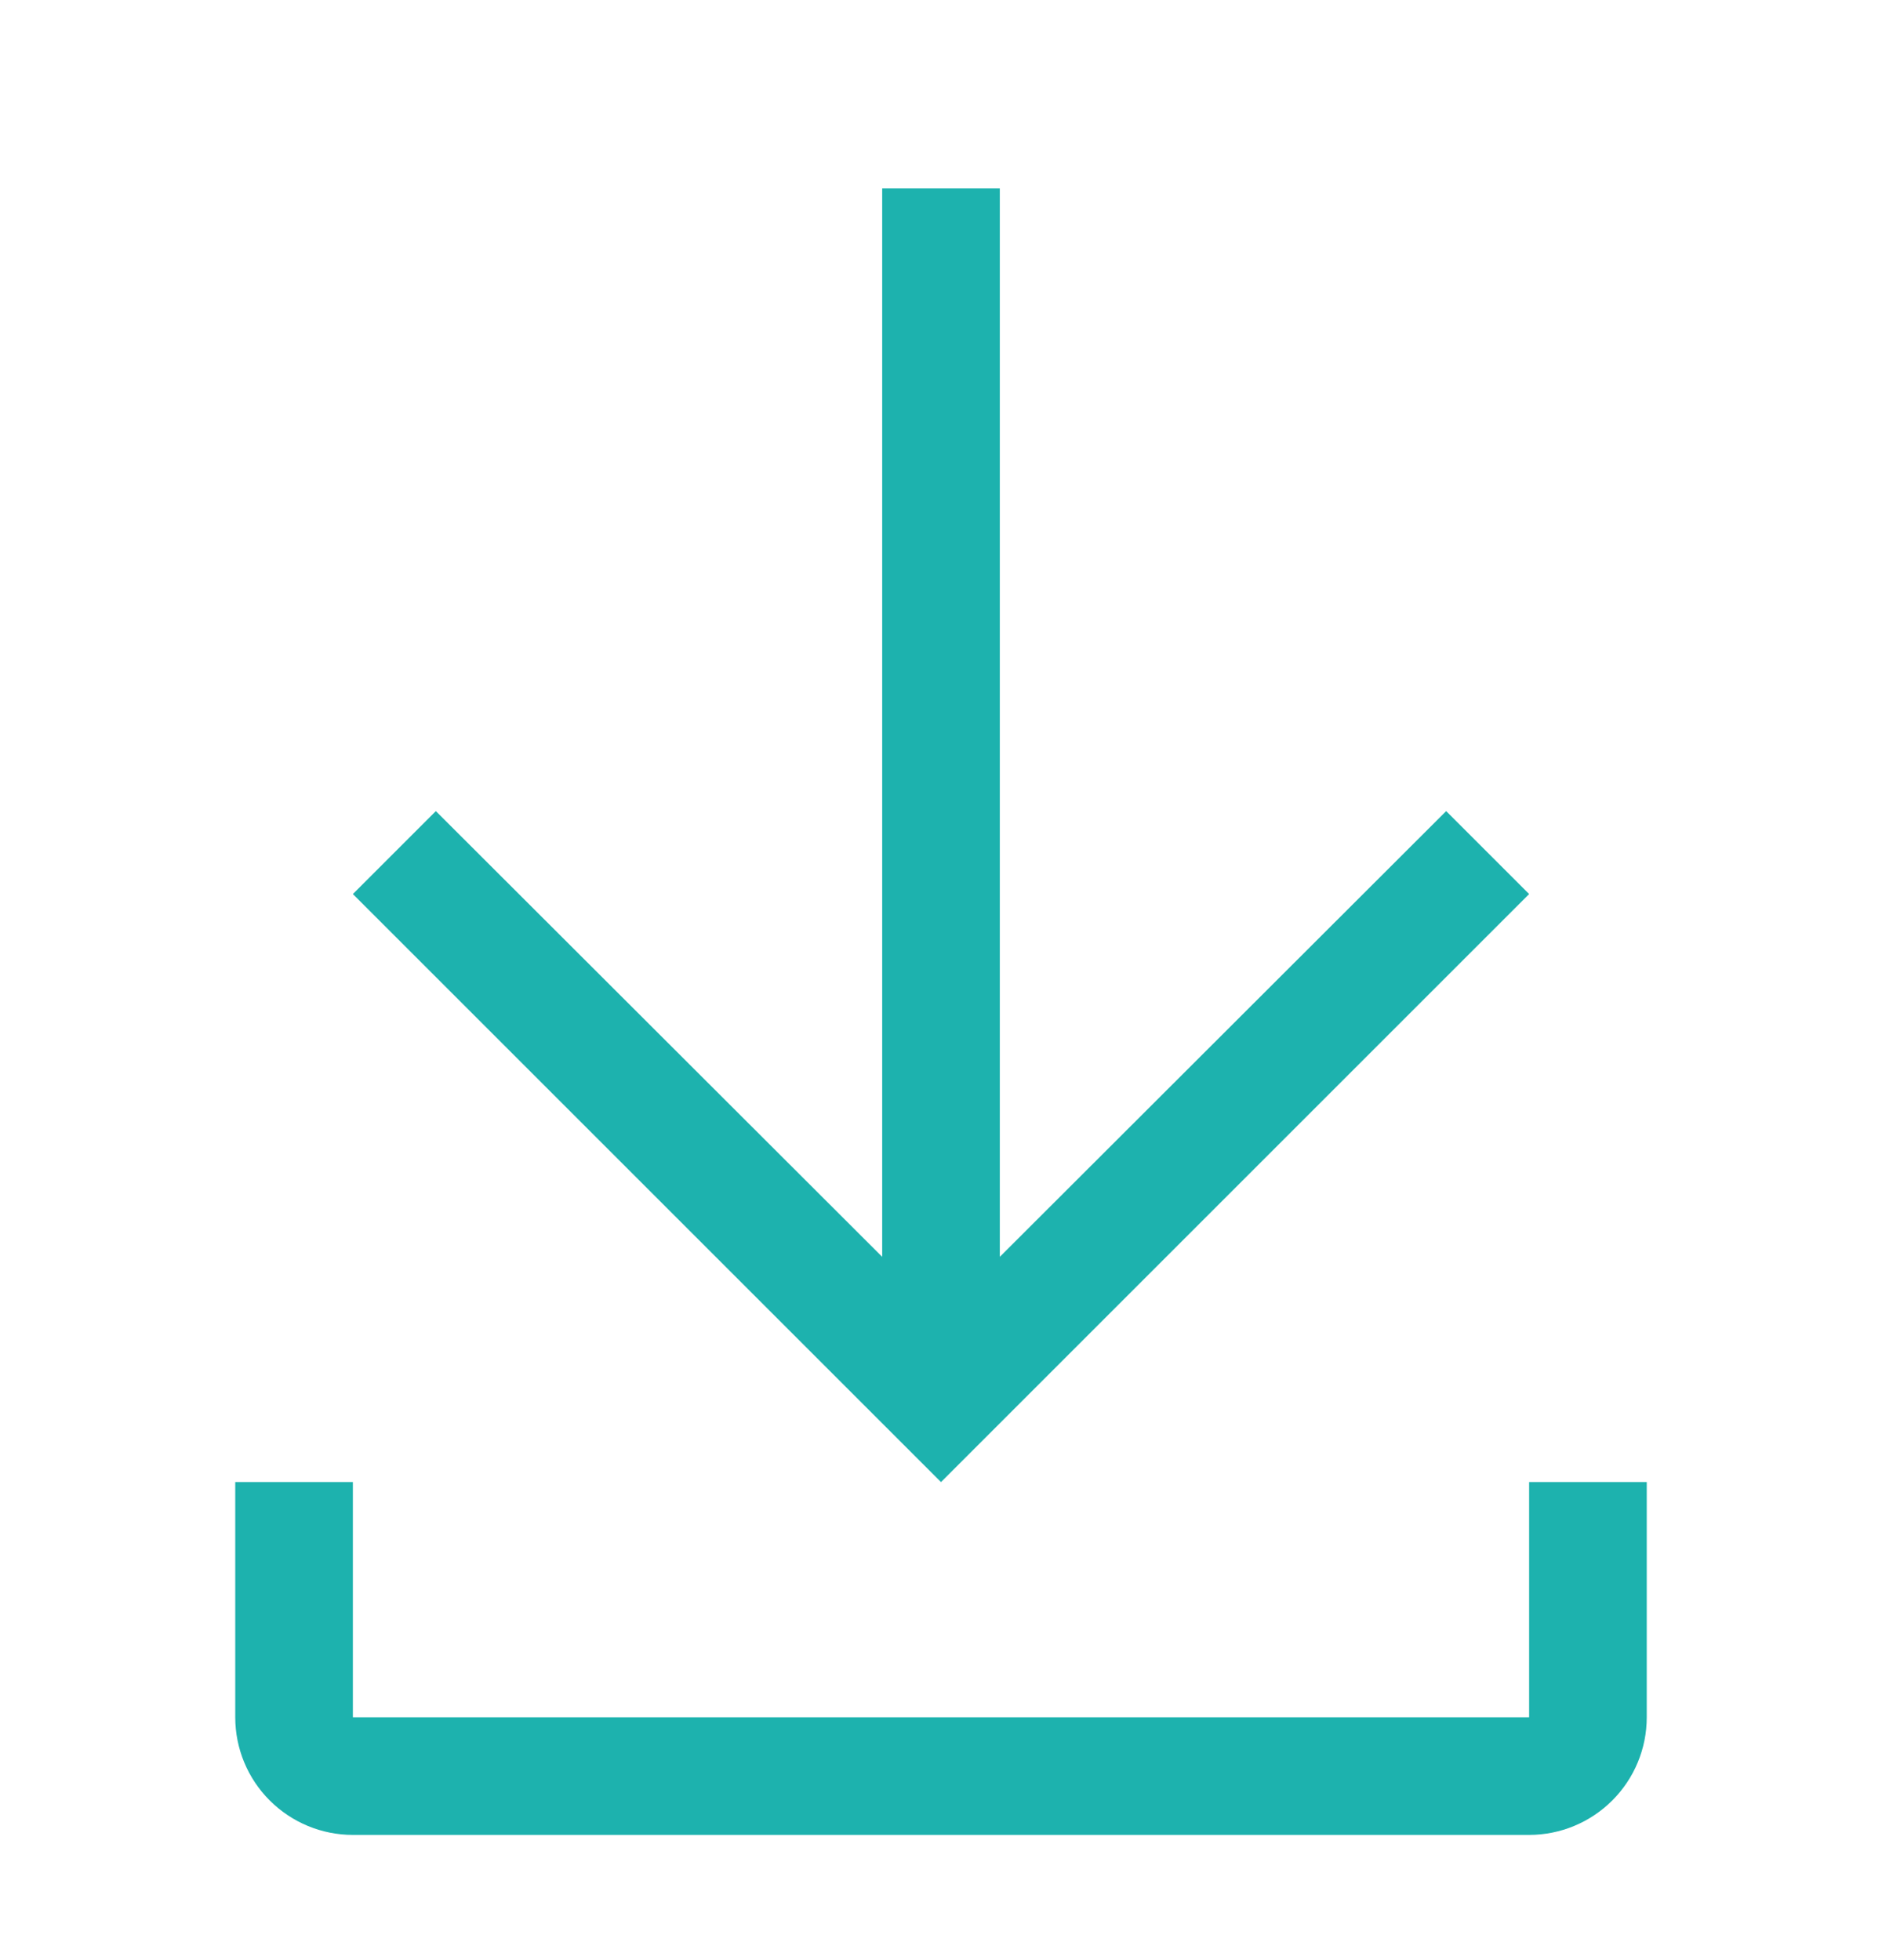 <svg width="24" height="25" viewBox="0 0 24 25" fill="none" xmlns="http://www.w3.org/2000/svg">
<path d="M19.5 18.903V21.903H4.5V18.903H3V21.903C3 22.301 3.158 22.682 3.439 22.963C3.721 23.245 4.102 23.403 4.5 23.403H19.5C19.898 23.403 20.279 23.245 20.561 22.963C20.842 22.682 21 22.301 21 21.903V18.903H19.5ZM19.5 11.403L18.442 10.345L12.75 16.03V2.403H11.25V16.03L5.558 10.345L4.5 11.403L12 18.903L19.5 11.403Z" fill="#1DB2AE"/>
</svg>
